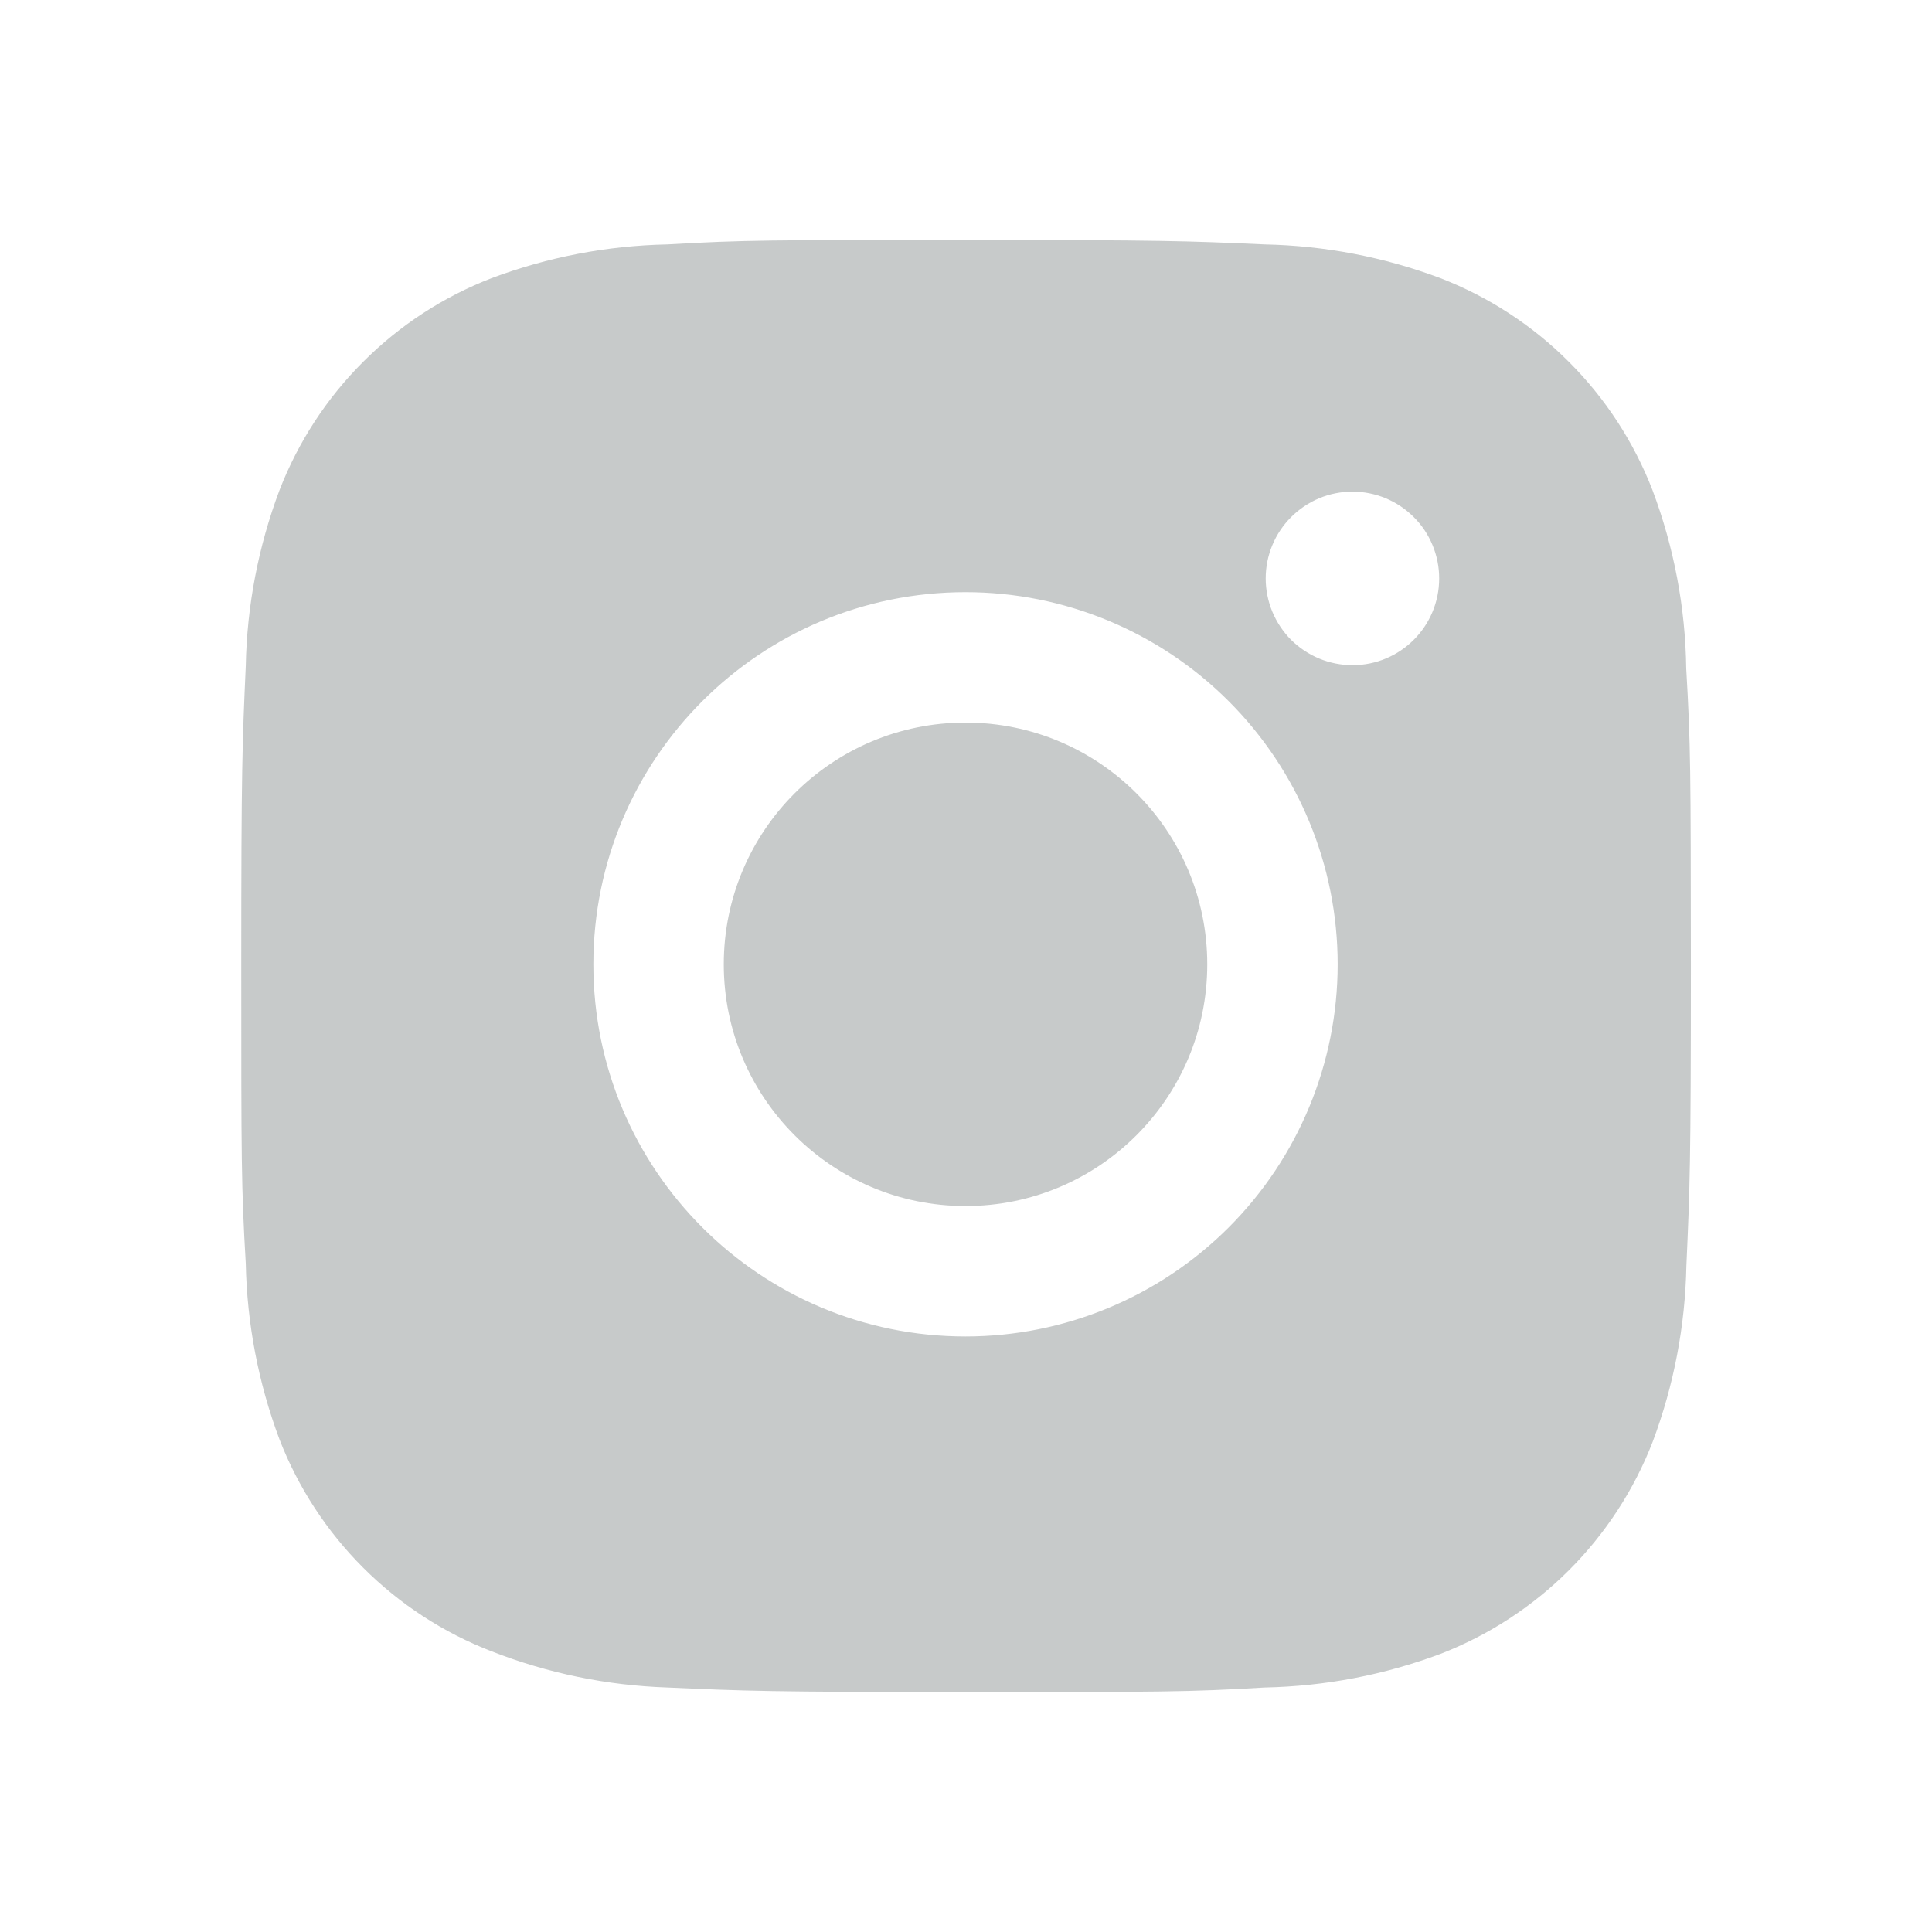 <svg width="24" height="24" viewBox="0 0 24 24" fill="none" xmlns="http://www.w3.org/2000/svg">
<path fill-rule="evenodd" clip-rule="evenodd" d="M20.528 6.089C20.795 6.798 20.937 7.548 20.947 8.305C21.003 9.258 21.003 9.569 21.005 11.98L21.005 12.014C21.005 14.457 20.992 14.762 20.949 15.724C20.934 16.473 20.793 17.211 20.53 17.911C20.298 18.509 19.944 19.052 19.491 19.505C19.038 19.958 18.495 20.312 17.897 20.544C17.197 20.807 16.458 20.948 15.711 20.963C14.756 21.019 14.443 21.019 12.001 21.019C9.559 21.019 9.254 21.006 8.291 20.963C7.542 20.938 6.803 20.786 6.106 20.513C5.508 20.282 4.965 19.928 4.512 19.475C4.058 19.021 3.704 18.479 3.472 17.881C3.209 17.18 3.068 16.442 3.053 15.694C2.997 14.738 2.997 14.426 2.997 11.984C2.997 9.542 3.01 9.237 3.053 8.274C3.067 7.527 3.209 6.788 3.472 6.089C3.704 5.491 4.057 4.948 4.511 4.495C4.964 4.041 5.507 3.687 6.105 3.456C6.804 3.193 7.543 3.051 8.29 3.036C9.245 2.981 9.558 2.981 12 2.981C14.442 2.981 14.747 2.993 15.709 3.036C16.456 3.051 17.195 3.193 17.895 3.456C18.493 3.688 19.036 4.041 19.489 4.495C19.943 4.948 20.296 5.491 20.528 6.089ZM7.371 11.979C7.371 14.533 9.44 16.602 11.994 16.602C13.22 16.602 14.396 16.115 15.263 15.248C16.13 14.381 16.617 13.205 16.617 11.979C16.617 10.753 16.13 9.577 15.263 8.71C14.396 7.843 13.22 7.356 11.994 7.356C9.44 7.356 7.371 9.425 7.371 11.979ZM16.388 8.181C16.519 8.235 16.66 8.263 16.801 8.263C17.396 8.263 17.878 7.781 17.878 7.185C17.878 7.043 17.85 6.903 17.796 6.773C17.742 6.642 17.663 6.523 17.562 6.423C17.462 6.323 17.344 6.244 17.213 6.189C17.082 6.135 16.942 6.107 16.801 6.107C16.659 6.107 16.519 6.135 16.388 6.189C16.258 6.244 16.139 6.323 16.039 6.423C15.939 6.523 15.859 6.642 15.805 6.773C15.751 6.903 15.723 7.043 15.723 7.185C15.723 7.327 15.751 7.467 15.805 7.598C15.859 7.728 15.938 7.847 16.038 7.948C16.139 8.048 16.258 8.127 16.388 8.181ZM14.997 11.979C14.997 13.637 13.653 14.982 11.994 14.982C10.336 14.982 8.991 13.637 8.991 11.979C8.991 10.32 10.336 8.976 11.994 8.976C13.653 8.976 14.997 10.32 14.997 11.979Z" fill="#C7CACA"/>
</svg>
